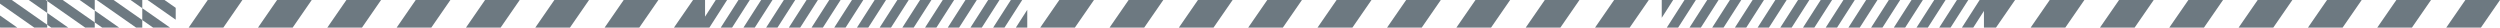 <svg xmlns="http://www.w3.org/2000/svg" viewBox="0 0 2536.26 28"><defs><style>.cls-1{fill:#6D7981;}</style></defs><g id="Layer_2" data-name="Layer 2"><g id="Layer_1-2" data-name="Layer 1"><polygon class="cls-1" points="1042.1 28 1042.16 27.9 1042.16 9.95 1030.58 28 1042.1 28"/><polygon class="cls-1" points="1025.52 0 1007.55 28 1019.07 28 1037.03 0 1025.52 0"/><polygon class="cls-1" points="1002.48 0 984.52 28 996.04 28 1014 0 1002.48 0"/><polygon class="cls-1" points="979.45 0 961.49 28 973.01 28 990.97 0 979.45 0"/><polygon class="cls-1" points="956.42 0 938.46 28 949.98 28 967.94 0 956.42 0"/><polygon class="cls-1" points="933.39 0 915.43 28 926.95 28 944.91 0 933.39 0"/><polygon class="cls-1" points="910.36 0 892.4 28 903.91 28 921.88 0 910.36 0"/><polygon class="cls-1" points="887.33 0 869.37 28 880.88 28 898.85 0 887.33 0"/><polygon class="cls-1" points="864.3 0 846.34 28 857.85 28 875.82 0 864.3 0"/><polygon class="cls-1" points="841.27 0 823.31 28 834.82 28 852.78 0 841.27 0"/><polygon class="cls-1" points="818.24 0 800.28 28 811.79 28 829.75 0 818.24 0"/><polygon class="cls-1" points="795.21 0 777.25 28 788.76 28 806.72 0 795.21 0"/><polygon class="cls-1" points="772.18 0 754.22 28 765.73 28 783.69 0 772.18 0"/><polygon class="cls-1" points="749.15 0 731.19 28 742.7 28 760.66 0 749.15 0"/><polygon class="cls-1" points="726.12 0 715.28 16.89 715.28 0 715.28 0 703.07 0 683.72 28 715.28 28 715.28 28 719.67 28 737.63 0 726.12 0"/><polygon class="cls-1" points="191.4 28 226.57 28 245.92 0 210.76 0 191.4 28"/><polygon class="cls-1" points="261.73 28 296.9 28 316.25 0 281.09 0 261.73 28"/><polygon class="cls-1" points="332.06 28 367.23 28 386.58 0 351.42 0 332.06 28"/><polygon class="cls-1" points="402.4 28 437.56 28 456.92 0 421.75 0 402.4 28"/><polygon class="cls-1" points="472.73 28 507.89 28 527.25 0 492.08 0 472.73 28"/><polygon class="cls-1" points="543.05 28 578.22 28 597.58 0 562.41 0 543.05 28"/><polygon class="cls-1" points="613.38 28 648.55 28 667.91 0 632.74 0 613.38 28"/><polygon class="cls-1" points="1055.31 28 1090.47 28 1109.83 0 1074.66 0 1055.31 28"/><polygon class="cls-1" points="1125.64 28 1160.8 28 1180.16 0 1144.99 0 1125.64 28"/><polygon class="cls-1" points="1195.97 28 1231.13 28 1250.49 0 1215.32 0 1195.97 28"/><polygon class="cls-1" points="1266.3 28 1301.46 28 1320.82 0 1285.65 0 1266.3 28"/><polygon class="cls-1" points="149.67 0 178.26 19.98 178.26 7.95 166.88 0 149.67 0"/><polygon class="cls-1" points="144.34 20.34 155.3 28 172.51 28 144.34 8.31 144.34 20.34"/><polygon class="cls-1" points="132.45 0 144.34 8.31 144.34 0 132.45 0"/><polygon class="cls-1" points="98.02 0 138.08 28 144.34 28 144.34 20.34 115.23 0 98.02 0"/><polygon class="cls-1" points="96.12 22.74 103.65 28 120.86 28 96.12 10.71 96.12 22.74"/><polygon class="cls-1" points="80.8 0 96.12 10.71 96.12 0 80.8 0"/><polygon class="cls-1" points="47.9 0 47.9 1.07 86.43 28 96.12 28 96.12 22.74 63.59 0 47.9 0"/><polygon class="cls-1" points="47.9 1.07 46.37 0 29.16 0 47.9 13.1 47.9 25.13 52 28 69.22 28 47.9 13.1 47.9 1.07"/><polygon class="cls-1" points="0 0 0 3.69 34.78 28 47.9 28 47.9 25.14 11.94 0 0 0"/><polygon class="cls-1" points="0 27.75 0.35 28 17.57 28 0 15.72 0 27.75"/><polygon class="cls-1" points="1685.9 0 1685.84 0.1 1685.84 18.05 1697.42 0 1685.9 0"/><polygon class="cls-1" points="1708.93 0 1690.97 28 1702.48 28 1720.45 0 1708.93 0"/><polygon class="cls-1" points="1731.96 0 1714 28 1725.52 28 1743.48 0 1731.96 0"/><polygon class="cls-1" points="1754.99 0 1737.03 28 1748.55 28 1766.51 0 1754.99 0"/><polygon class="cls-1" points="1778.02 0 1760.06 28 1771.58 28 1789.54 0 1778.02 0"/><polygon class="cls-1" points="1801.06 0 1783.09 28 1794.61 28 1812.57 0 1801.06 0"/><polygon class="cls-1" points="1824.09 0 1806.12 28 1817.64 28 1835.6 0 1824.09 0"/><polygon class="cls-1" points="1847.12 0 1829.15 28 1840.67 28 1858.63 0 1847.12 0"/><polygon class="cls-1" points="1870.15 0 1852.18 28 1863.7 28 1881.66 0 1870.15 0"/><polygon class="cls-1" points="1893.18 0 1875.21 28 1886.73 28 1904.69 0 1893.18 0"/><polygon class="cls-1" points="1916.21 0 1898.24 28 1909.76 28 1927.72 0 1916.21 0"/><polygon class="cls-1" points="1939.24 0 1921.28 28 1932.79 28 1950.75 0 1939.24 0"/><polygon class="cls-1" points="1962.27 0 1944.31 28 1955.82 28 1973.78 0 1962.27 0"/><polygon class="cls-1" points="1985.3 0 1967.34 28 1978.85 28 1996.81 0 1985.3 0"/><polygon class="cls-1" points="2012.72 0 2008.33 0 1990.37 28 2001.88 28 2012.72 11.11 2012.72 28 2012.72 28 2024.93 28 2044.28 0 2012.72 0 2012.72 0"/><polygon class="cls-1" points="2501.1 0 2481.74 28 2516.9 28 2536.26 0 2501.1 0"/><polygon class="cls-1" points="2411.74 28 2446.91 28 2466.27 0 2431.1 0 2411.74 28"/><polygon class="cls-1" points="2341.42 28 2376.58 28 2395.94 0 2360.77 0 2341.42 28"/><polygon class="cls-1" points="2271.08 28 2306.25 28 2325.6 0 2290.44 0 2271.08 28"/><polygon class="cls-1" points="2200.75 28 2235.92 28 2255.27 0 2220.11 0 2200.75 28"/><polygon class="cls-1" points="2130.42 28 2165.59 28 2184.95 0 2149.78 0 2130.42 28"/><polygon class="cls-1" points="2060.09 28 2095.26 28 2114.61 0 2079.45 0 2060.09 28"/><polygon class="cls-1" points="1618.17 28 1653.34 28 1672.69 0 1637.53 0 1618.17 28"/><polygon class="cls-1" points="1547.84 28 1583.01 28 1602.36 0 1567.2 0 1547.84 28"/><polygon class="cls-1" points="1477.51 28 1512.68 28 1532.03 0 1496.87 0 1477.51 28"/><polygon class="cls-1" points="1407.18 28 1442.35 28 1461.7 0 1426.54 0 1407.18 28"/><polygon class="cls-1" points="1362 0 1355.98 0 1336.63 28 1362 28 1366 28 1372.02 28 1391.37 0 1366 0 1362 0"/></g></g></svg>